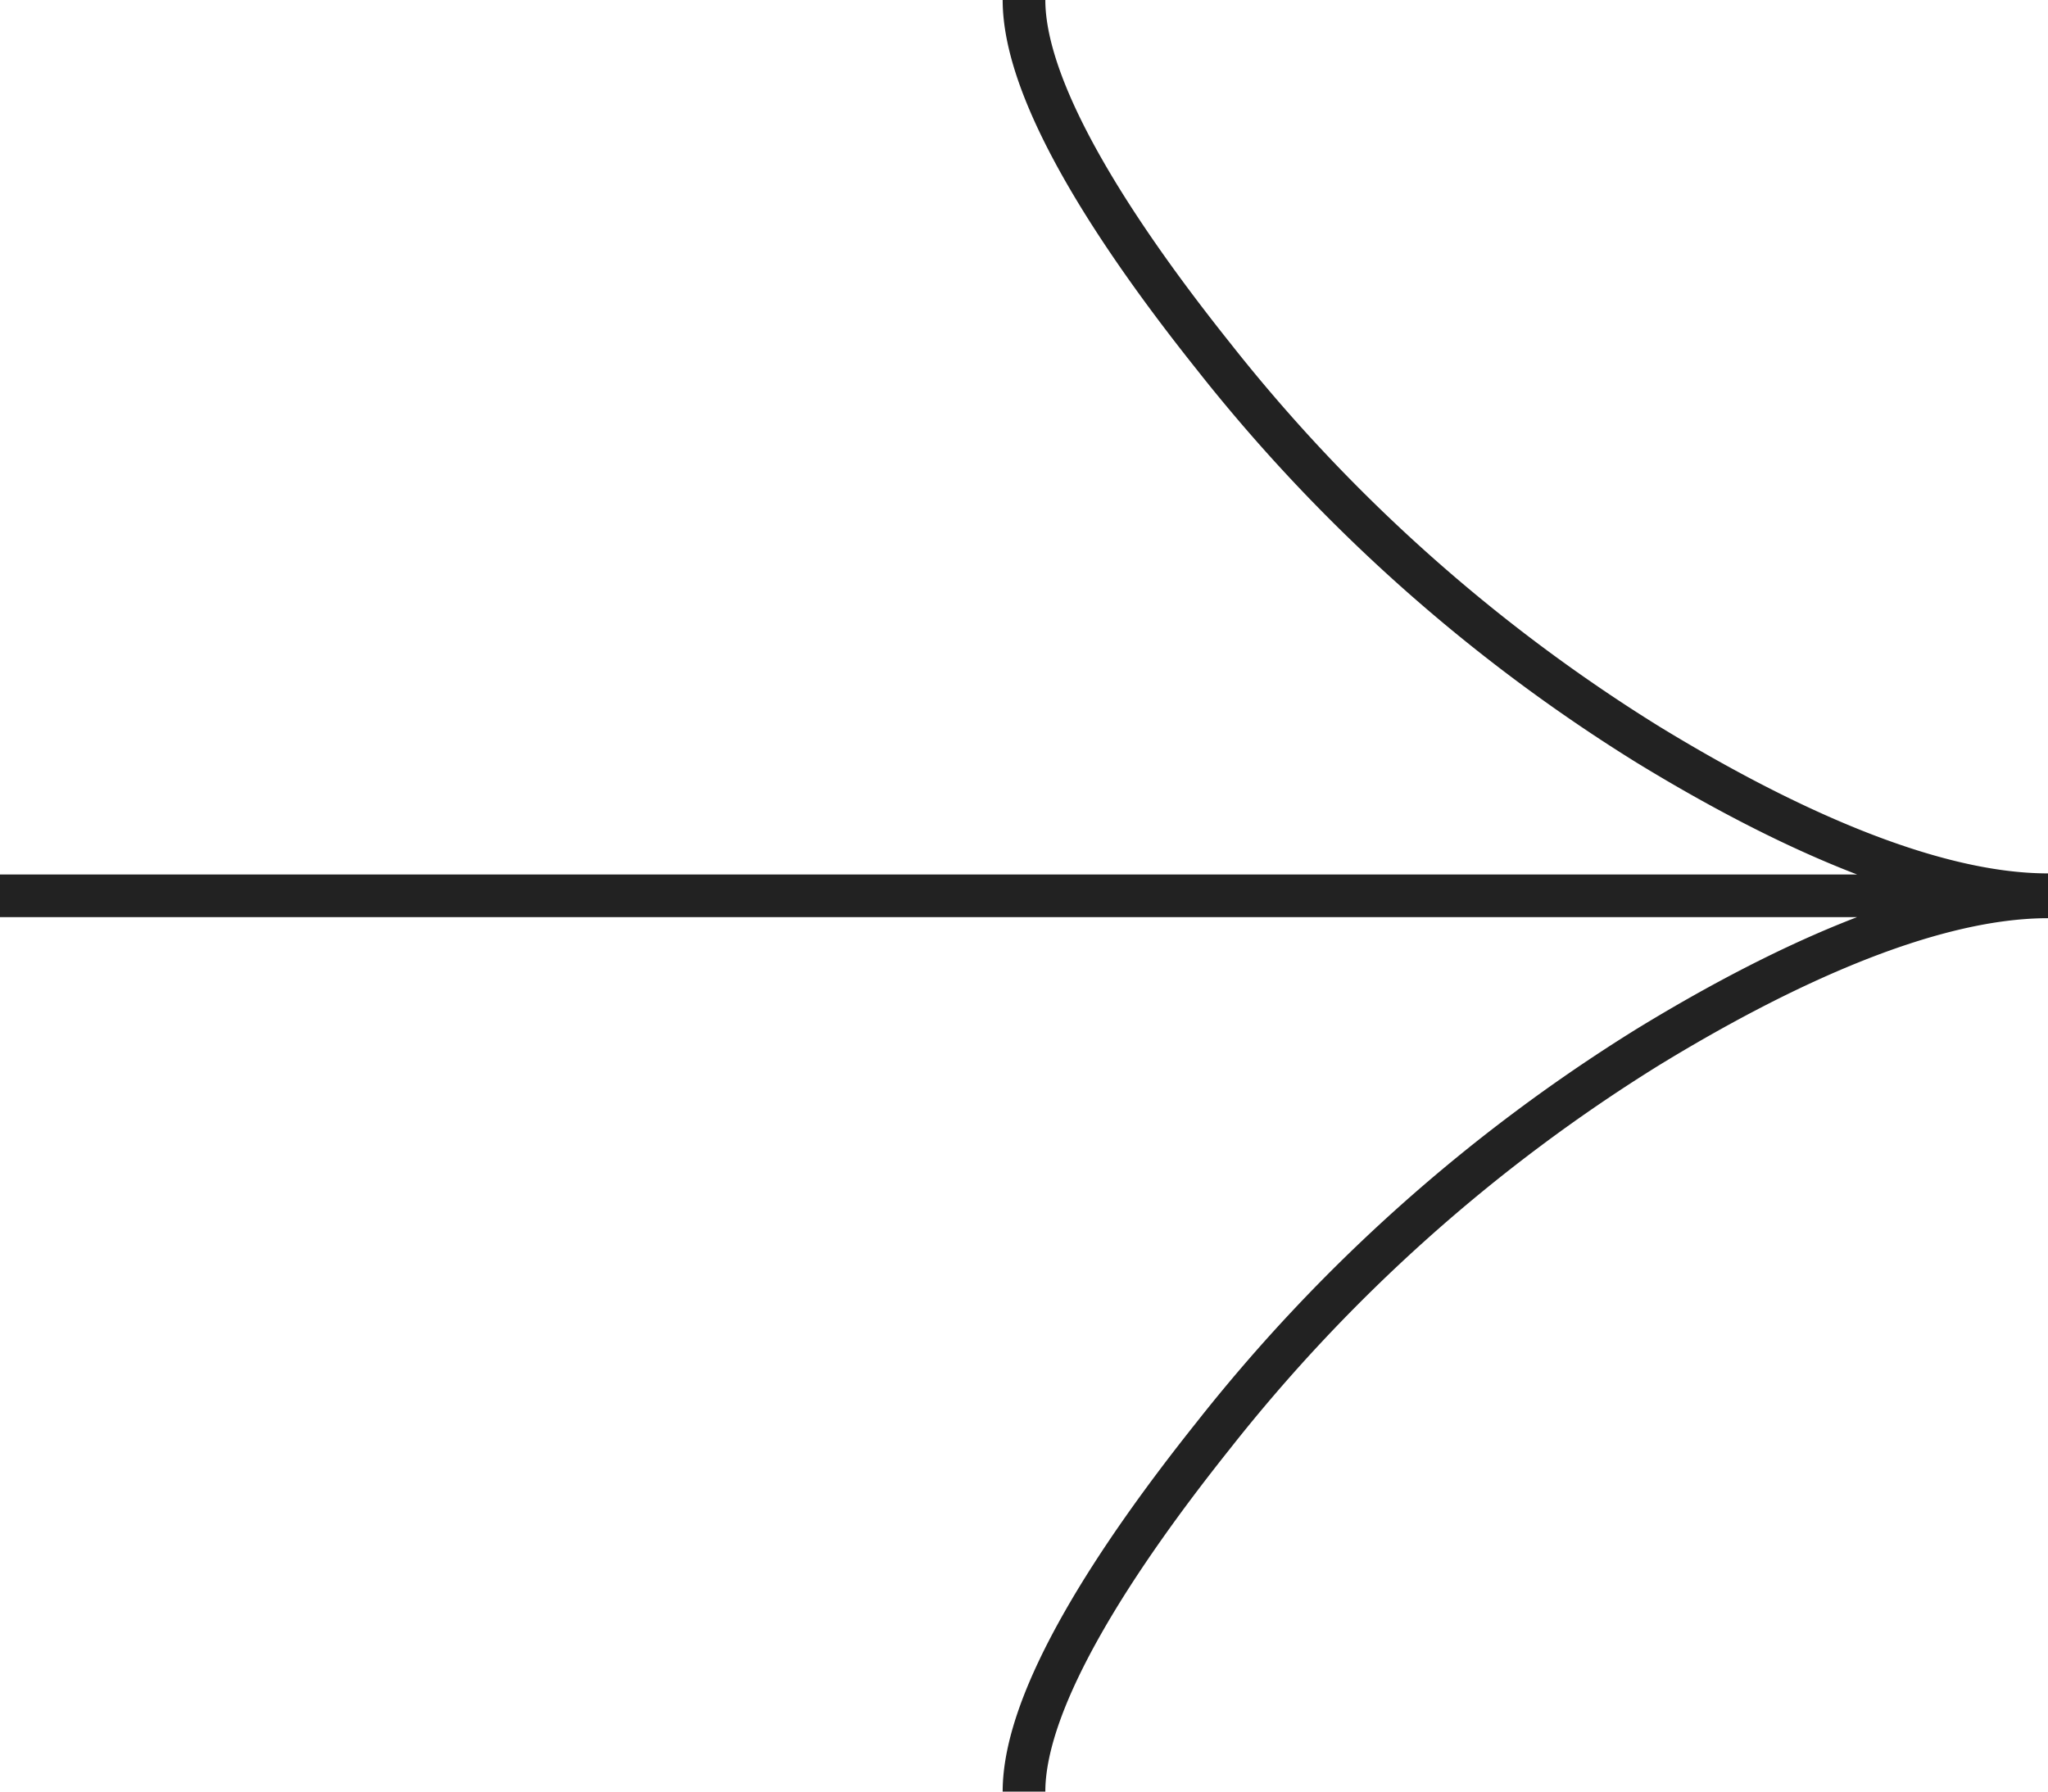 <svg xmlns="http://www.w3.org/2000/svg" width="48" height="42" viewBox="0 0 48 42">
  <path id="패스_15285" data-name="패스 15285" d="M24,1.5c0,2.222,2.2,5.542,4.424,8.332a39.416,39.416,0,0,0,10.205,9.126c2.937,1.794,6.5,3.517,9.371,3.517M24,43.5c0-2.222,2.2-5.542,4.424-8.332a39.418,39.418,0,0,1,10.205-9.126c2.937-1.794,6.5-3.517,9.371-3.517m0-.025H0" transform="translate(0 -1.5)" fill="none" stroke="#222" stroke-width="1"/>
</svg>
